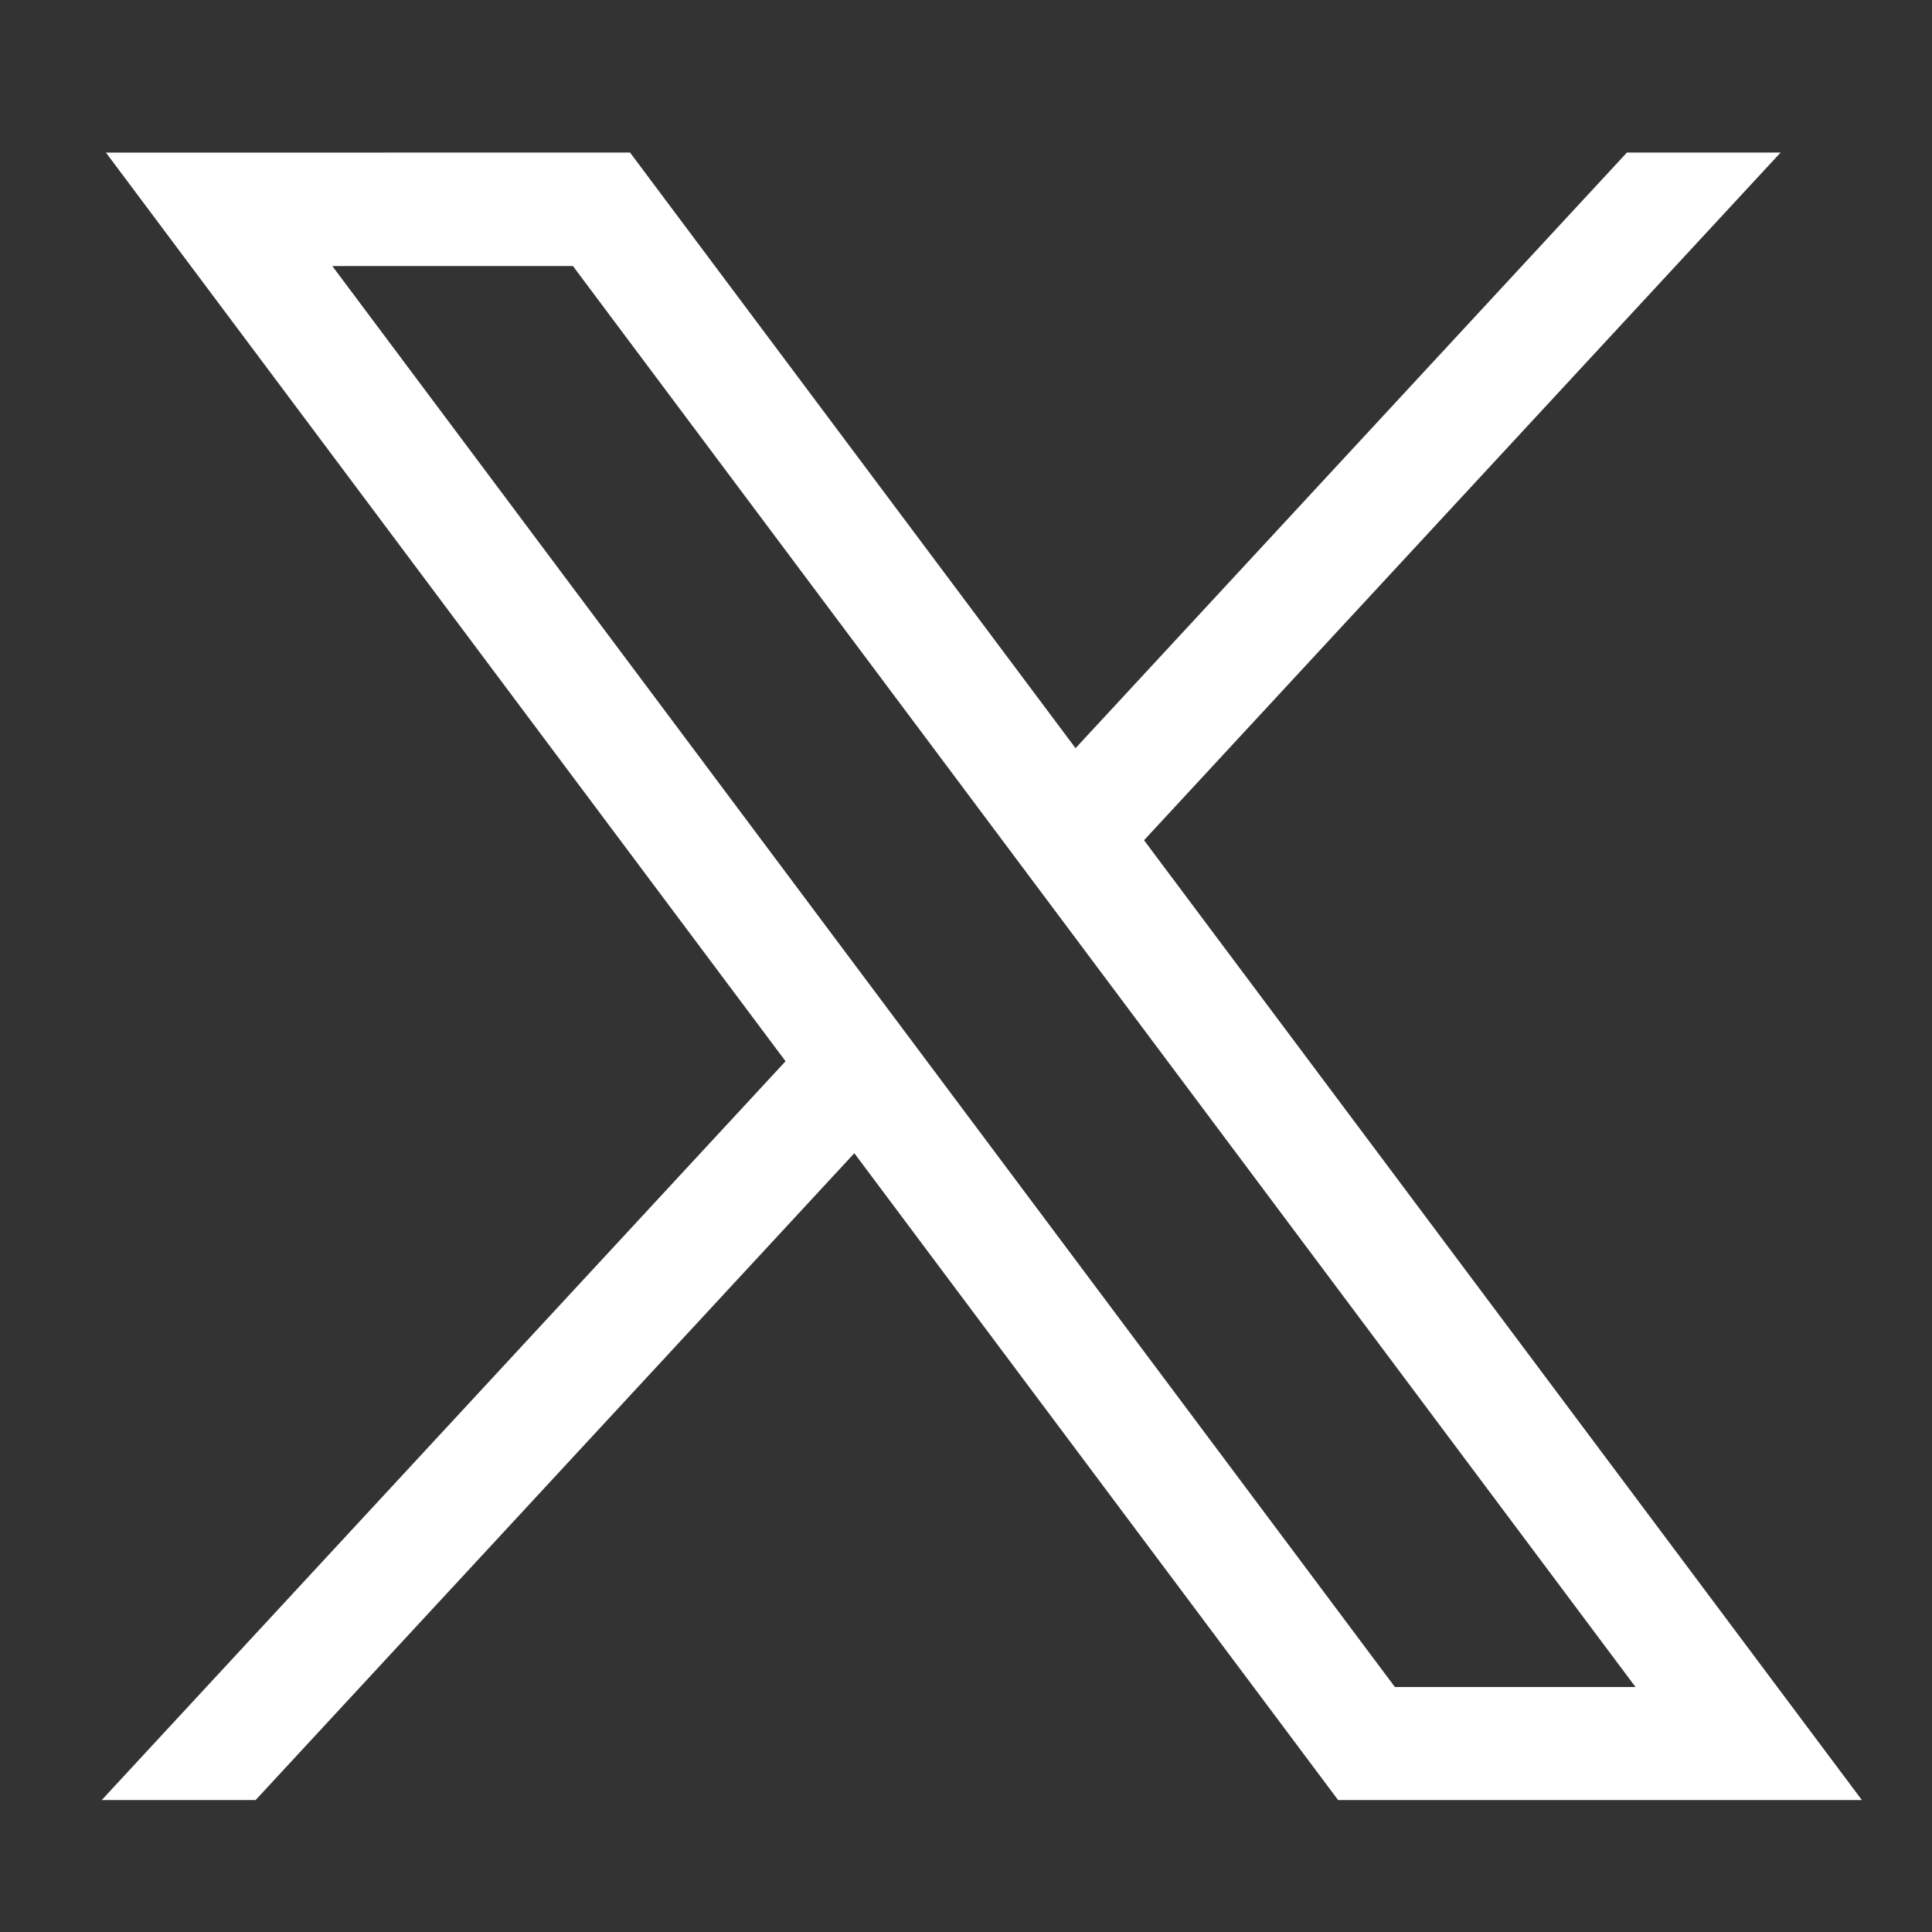<svg width="20" height="20" viewBox="0 0 20 20" fill="none" xmlns="http://www.w3.org/2000/svg">
<rect x="0" y="0" width="20" height="20" fill="#333333" stroke="none"/>
<path d="M1.097 1.58L8.132 10.986L1.053 18.634H2.646L8.844 11.938L13.852 18.634H19.274L11.843 8.698L18.433 1.579H16.842L11.134 7.745L6.522 1.579L1.097 1.58ZM3.44 2.754H5.931L16.931 17.464H14.44L3.44 2.754Z" fill="white"/>
</svg>
